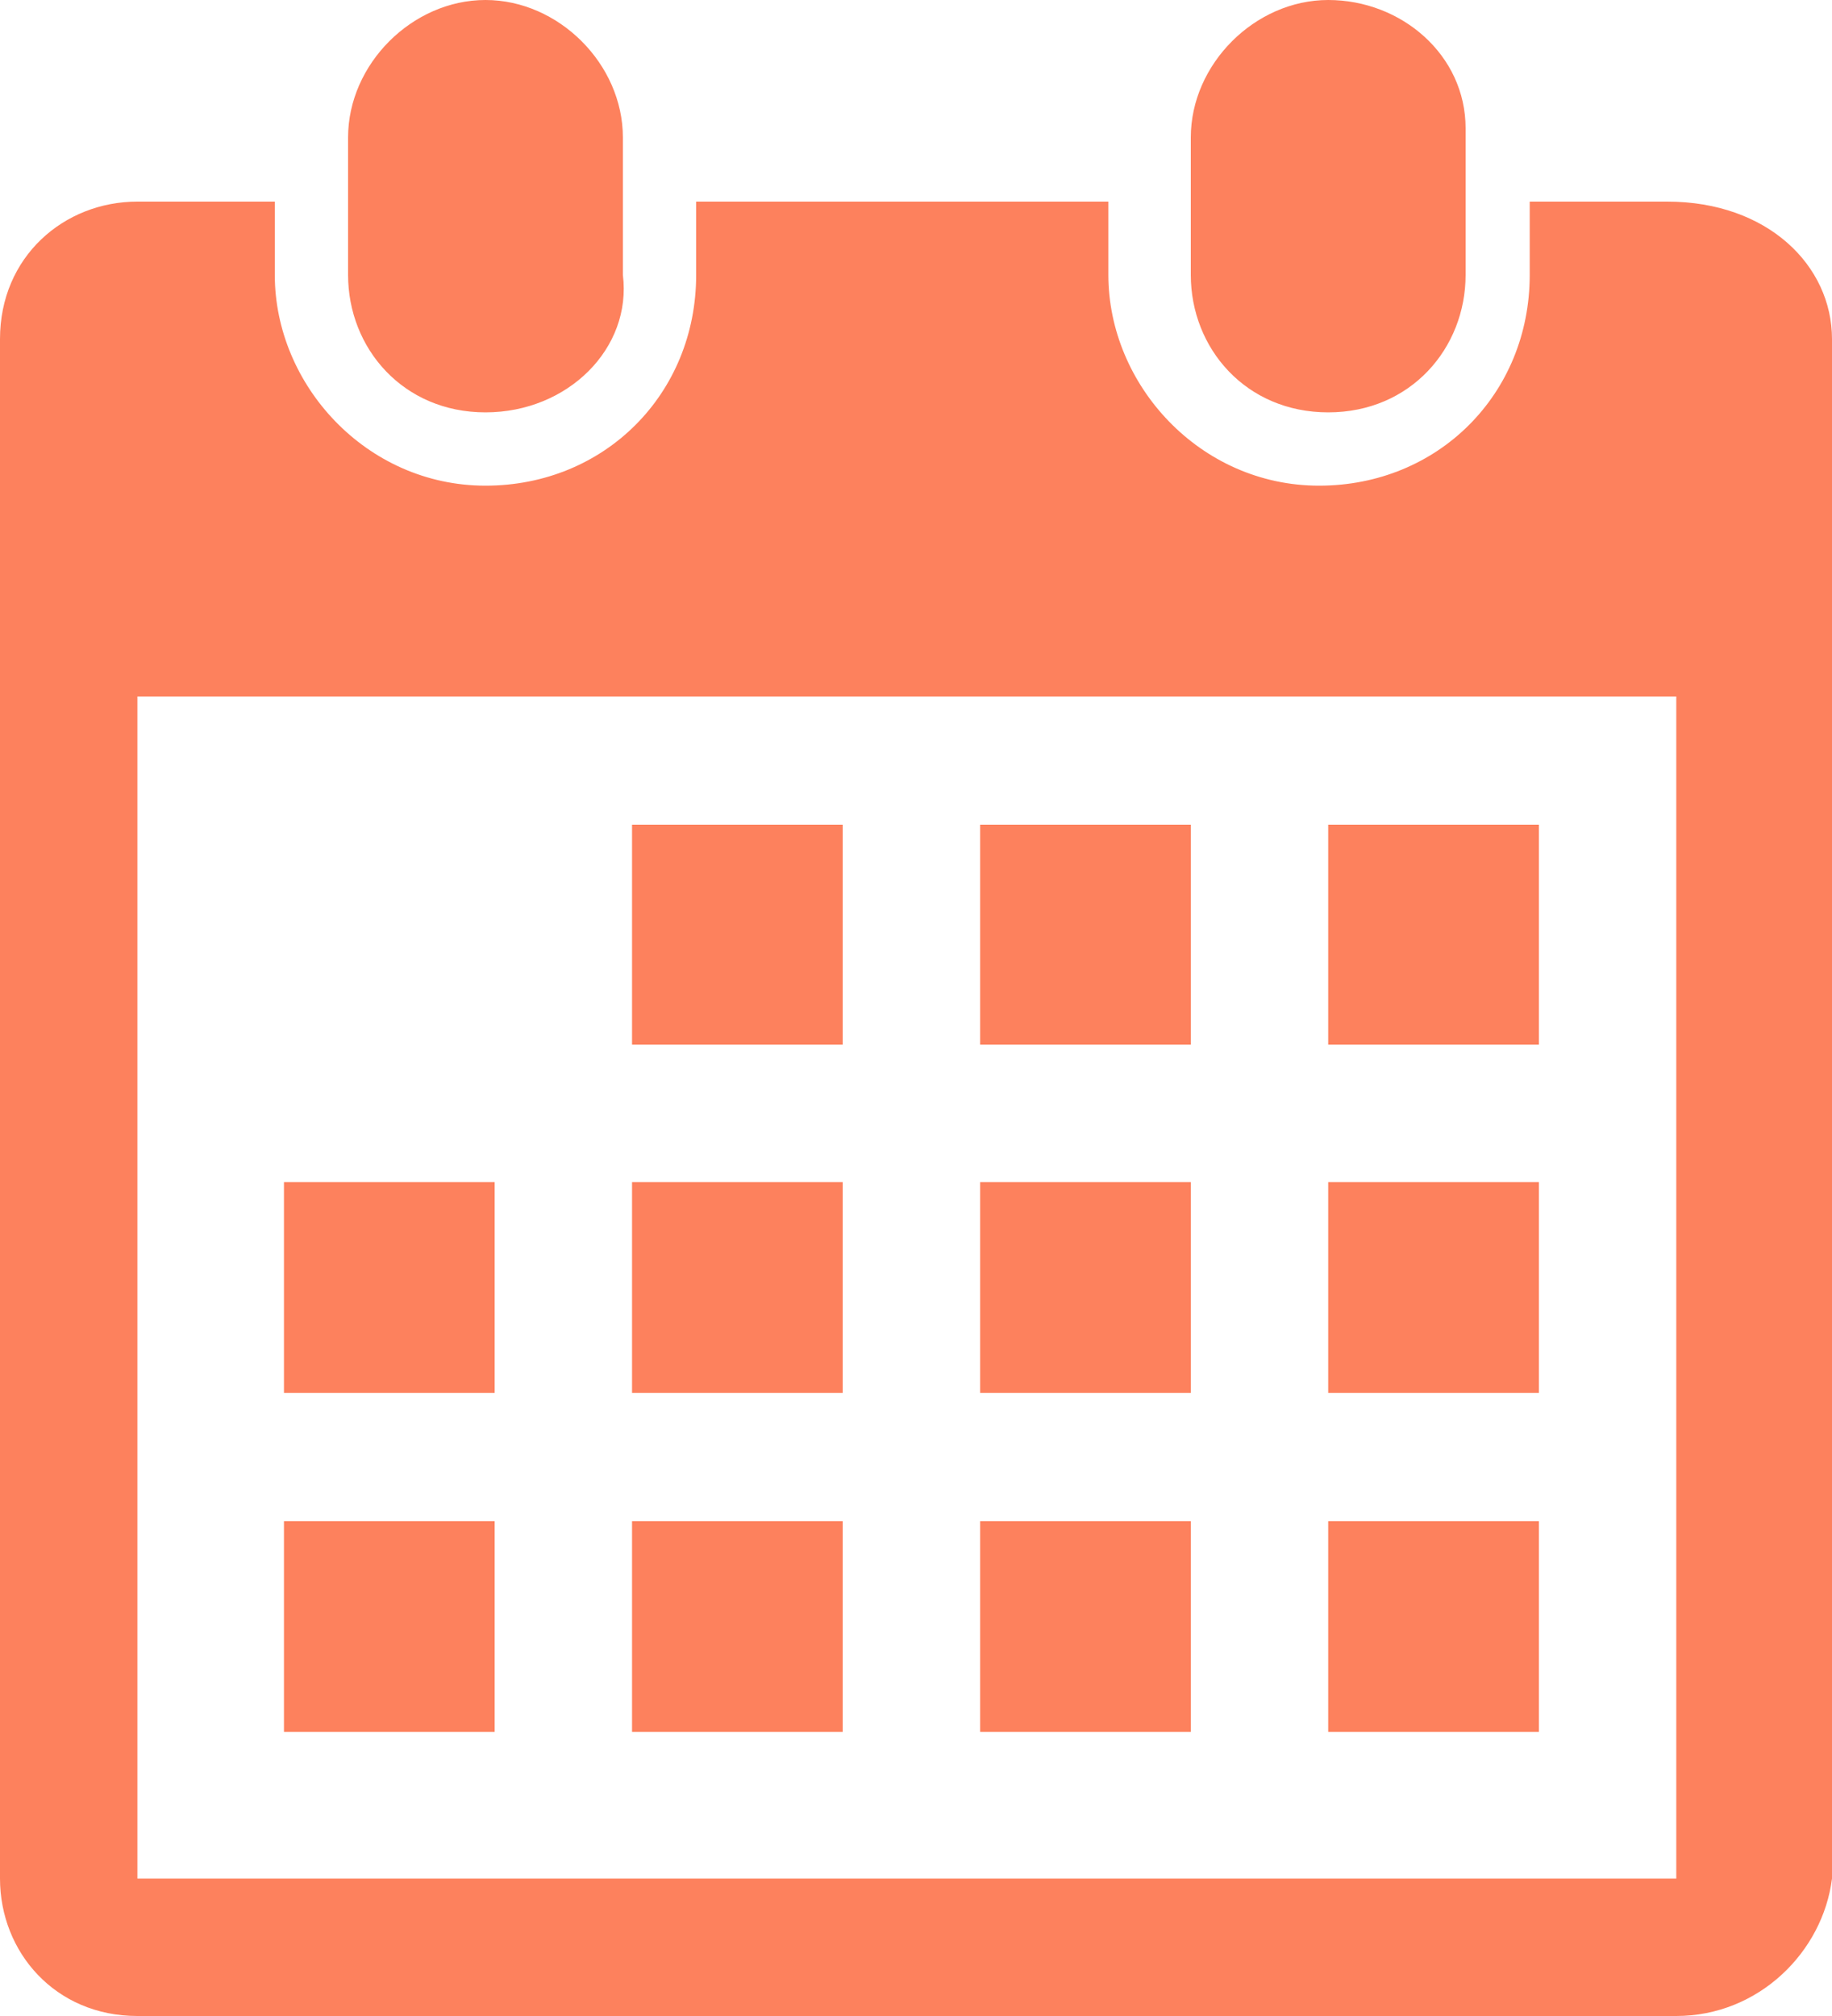 <svg xmlns="http://www.w3.org/2000/svg" xmlns:xlink="http://www.w3.org/1999/xlink" viewBox="0 0 20 22"><g><g><path fill="#FD815D" d="M18.3 22H1.5C.6 22 0 21.3 0 20.5V3.7c0-.9.7-1.5 1.5-1.5H3V3c0 1.2 1 2.3 2.3 2.3s2.3-1 2.3-2.3v-.8h4.5V3c0 1.2 1 2.3 2.3 2.3s2.3-1 2.3-2.3v-.8h1.5c1.1 0 1.8.7 1.8 1.5v16.8c-.1.8-.8 1.5-1.7 1.5zm0-14.4H1.5v12.9h16.8V7.6zM5.4 15.2H3.1v-2.3h2.3v2.3zm0 3.7H3.1v-2.3h2.3v2.3zm3.8-7.5H6.9V9h2.3v2.4zm0 3.8H6.9v-2.3h2.3v2.3zm0 3.7H6.9v-2.3h2.3v2.3zm3.8-7.5h-2.3V9H13v2.4zm0 3.8h-2.3v-2.3H13v2.3zm0 3.7h-2.3v-2.3H13v2.3zm3.8-7.5h-2.3V9h2.3v2.4zm0 3.8h-2.3v-2.3h2.3v2.3zm0 3.7h-2.3v-2.3h2.3v2.3zM14.5 4.5c-.9 0-1.5-.7-1.5-1.5V1.5c0-.8.7-1.5 1.5-1.5S16 .6 16 1.4V3c0 .8-.6 1.5-1.5 1.5zm-9.2 0c-.9 0-1.5-.7-1.5-1.5V1.5C3.8.7 4.5 0 5.3 0s1.5.7 1.5 1.5V3c.1.8-.6 1.5-1.5 1.5z"/></g></g></svg>
